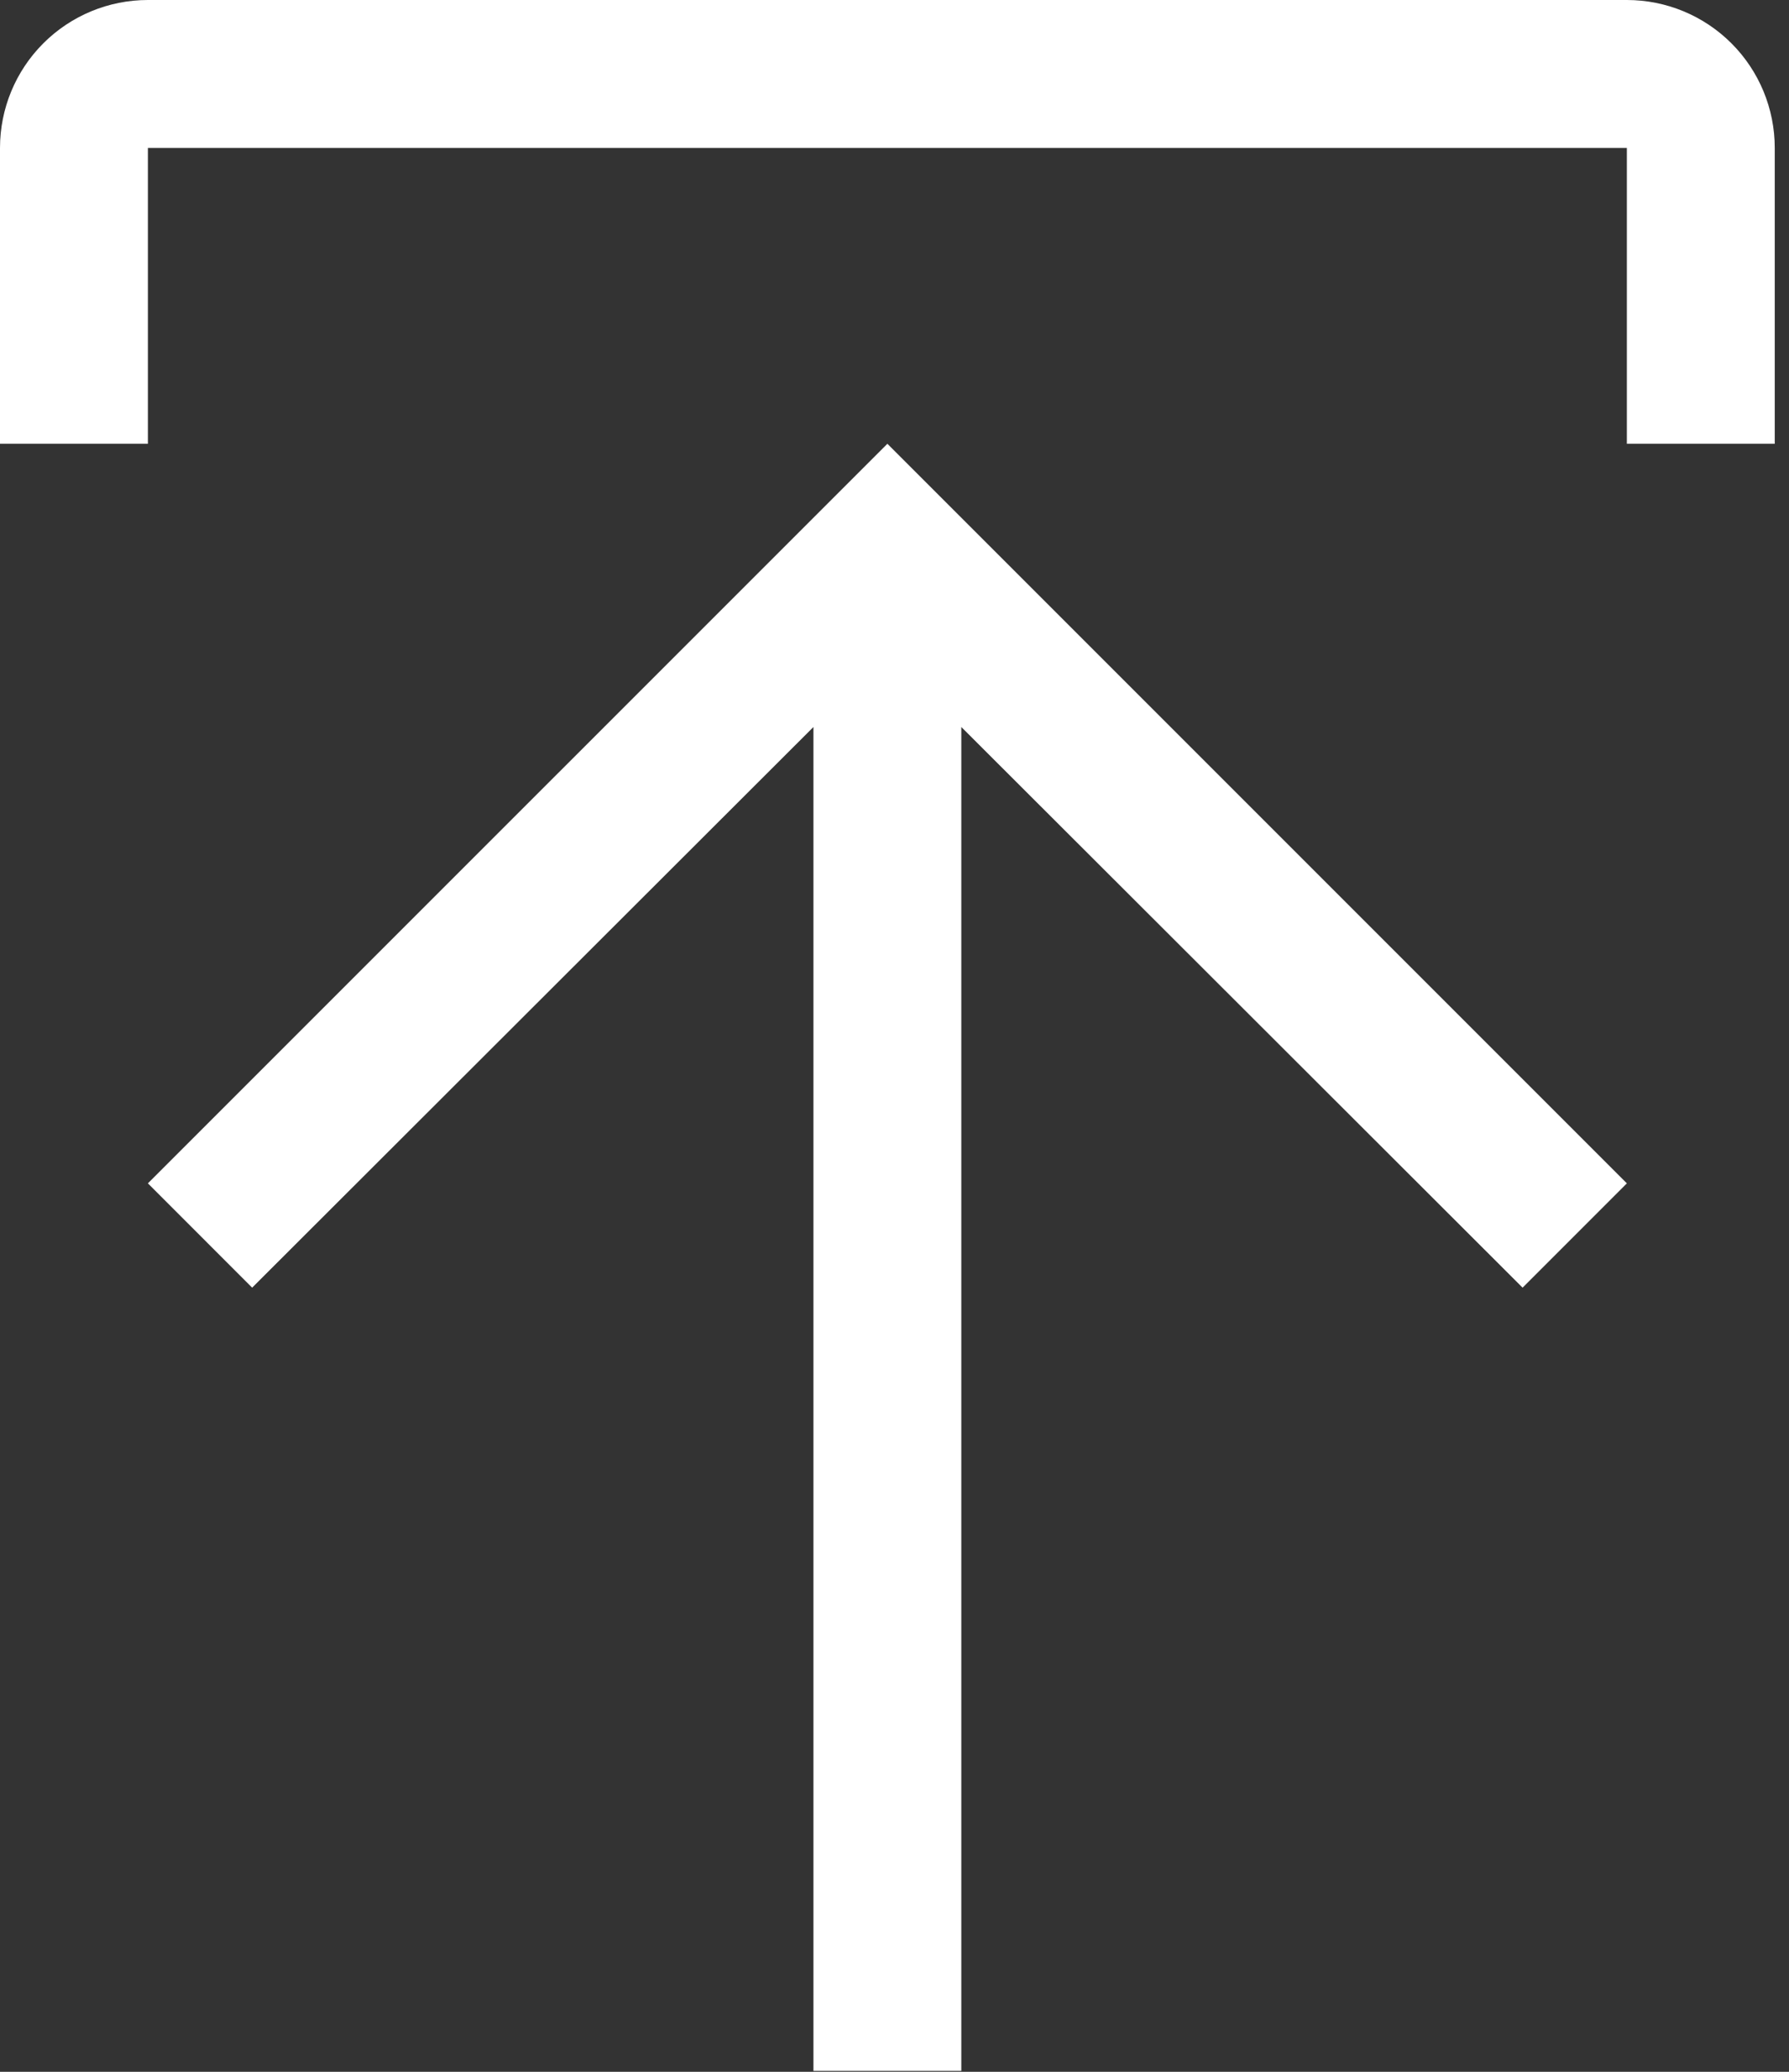                         <svg
                          width="57"
                          height="66"
                          viewBox="0 0 57 66"
                          fill="none"
                          xmlns="http://www.w3.org/2000/svg"
                        >
                          <rect x="0" y="0" width="57" height="66" fill="#333333" stroke="none"/>
                          <path
                            d="M4.712 37.697L8.034 41.02L25.917 23.16V65.971H30.629V23.16L48.512 41.02L51.834 37.697L28.273 14.137L4.712 37.697ZM4.712 14.137V4.712H51.834V14.137H56.546V4.712C56.546 3.462 56.05 2.264 55.166 1.38C54.282 0.496 53.084 0 51.834 0H4.712C3.462 0 2.264 0.496 1.38 1.38C0.496 2.264 0 3.462 0 4.712V14.137H4.712Z"
                            fill="white"
                          />
                        </svg>